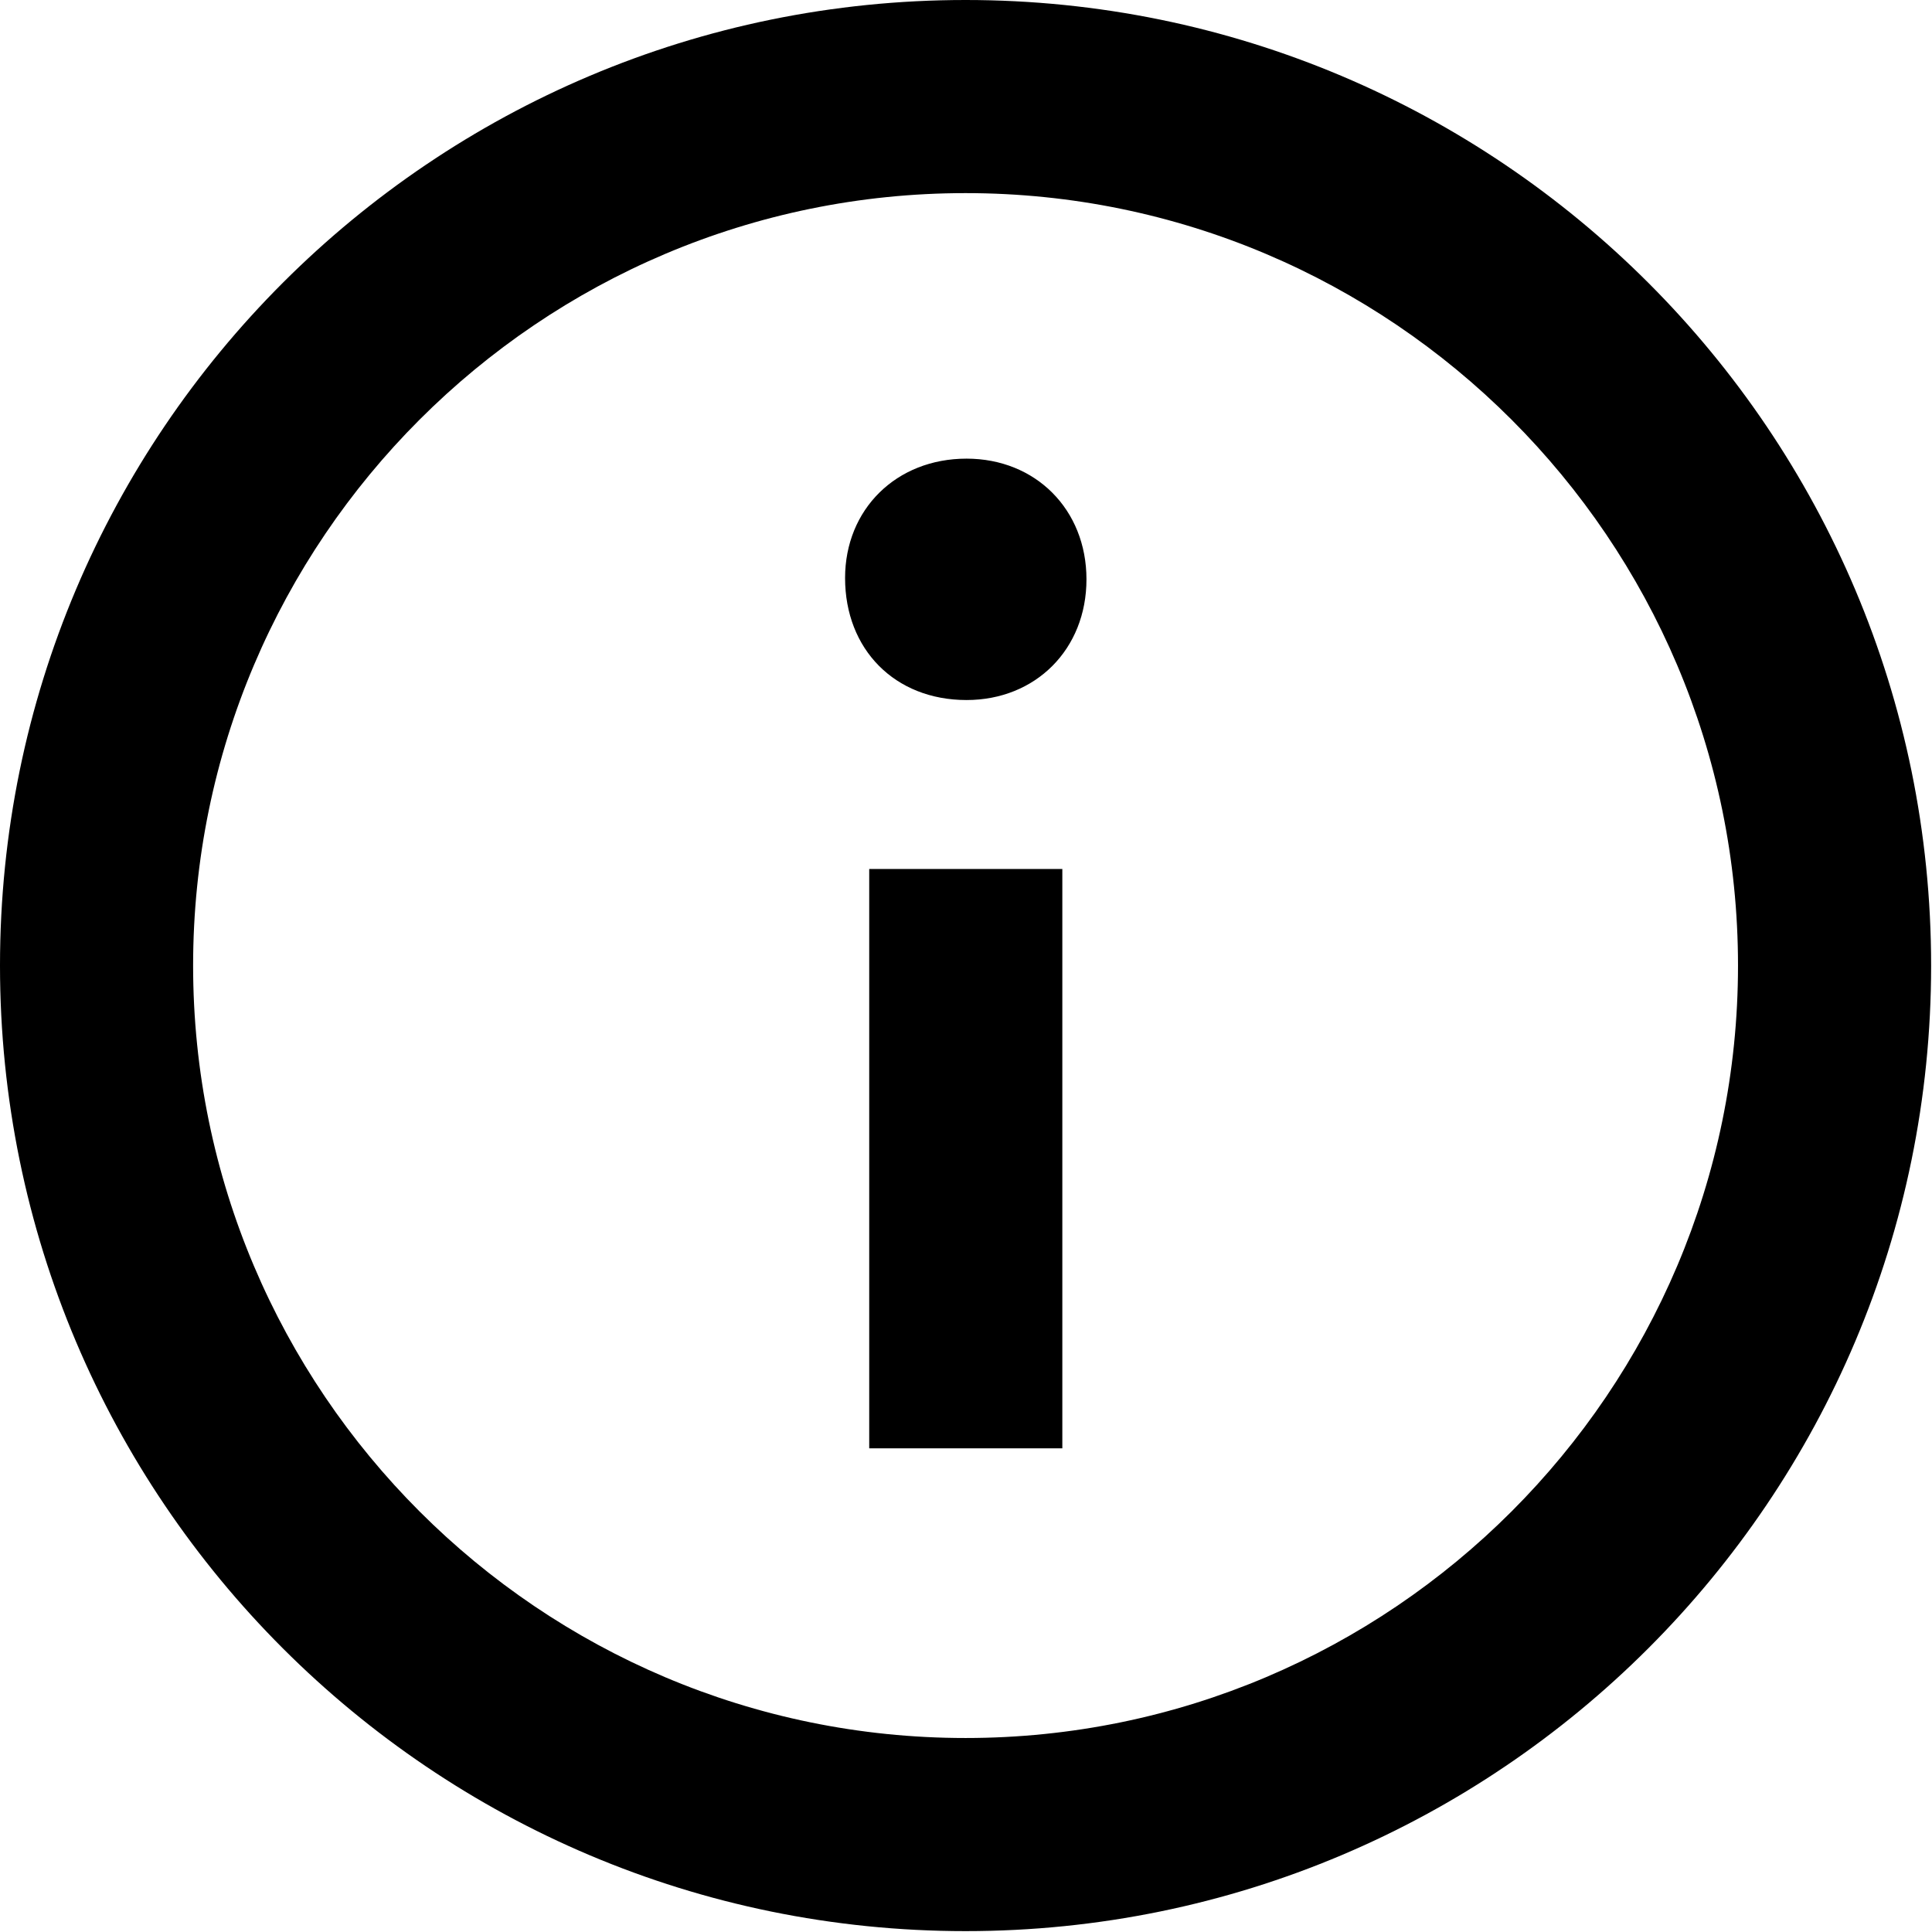 <?xml version="1.0" encoding="UTF-8"?> <svg xmlns="http://www.w3.org/2000/svg" width="733" height="733" viewBox="0 0 733 733" fill="none"> <path fill-rule="evenodd" clip-rule="evenodd" d="M366.333 0C164.014 0 0 164.011 0 366.333C0 568.653 164.014 732.667 366.333 732.667C568.655 732.667 732.667 568.653 732.667 366.333C732.667 164.011 568.655 0 366.333 0ZM366.333 659.4C204.737 659.4 73.267 527.93 73.267 366.333C73.267 204.737 204.737 73.267 366.333 73.267C527.932 73.267 659.4 204.737 659.4 366.333C659.4 527.93 527.932 659.4 366.333 659.4ZM412.205 219.8C412.205 246.361 392.867 265.592 366.706 265.592C339.486 265.592 320.622 246.361 320.622 219.292C320.622 193.276 339.997 174.008 366.706 174.008C392.867 174.008 412.205 193.276 412.205 219.8ZM329.78 329.7H403.047V549.5H329.78V329.7Z" fill="black"></path> </svg> 